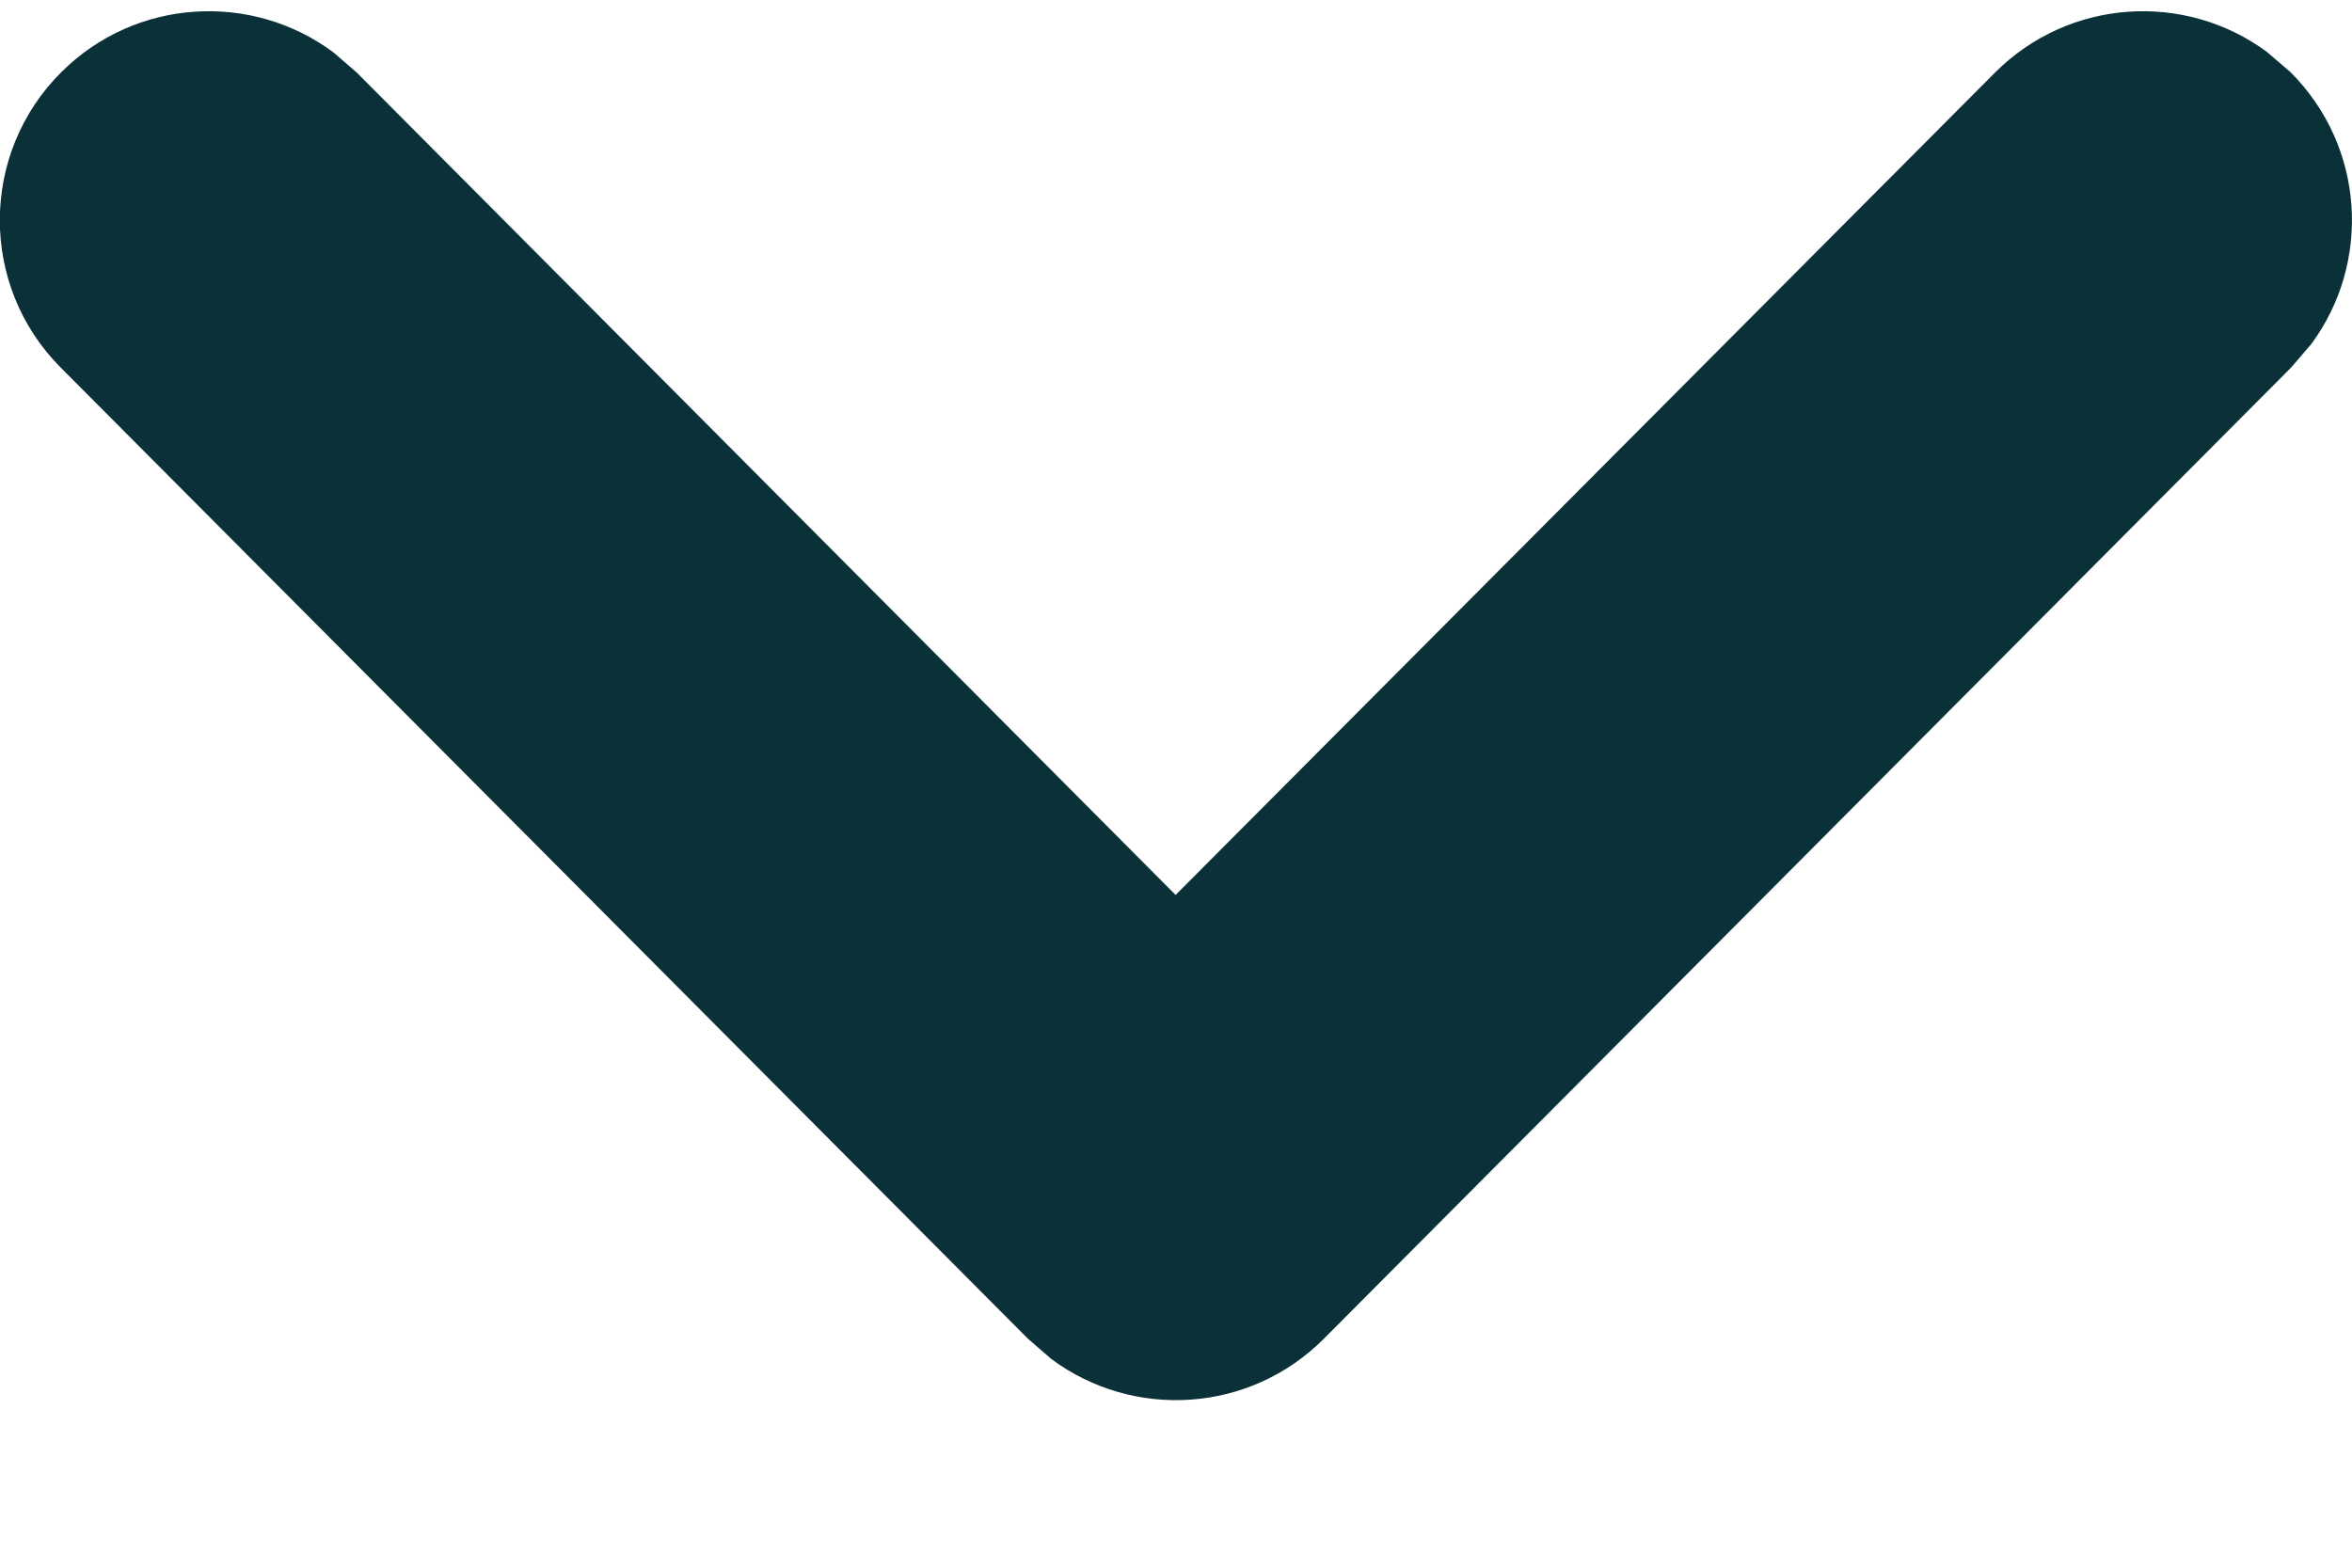<svg width="12" height="8" viewBox="0 0 12 8" fill="none" xmlns="http://www.w3.org/2000/svg">
<path d="M11.566 0.265L11.686 0.368C12.065 0.746 12.101 1.338 11.792 1.756L11.689 1.876L6.755 6.831C6.376 7.212 5.782 7.246 5.364 6.935L5.244 6.831L0.31 1.876C-0.106 1.459 -0.104 0.783 0.313 0.368C0.692 -0.01 1.285 -0.043 1.702 0.268L1.821 0.371L5.998 4.567L10.178 0.371C10.556 -0.008 11.148 -0.044 11.566 0.265Z" fill="#0A3038"/>
</svg>
